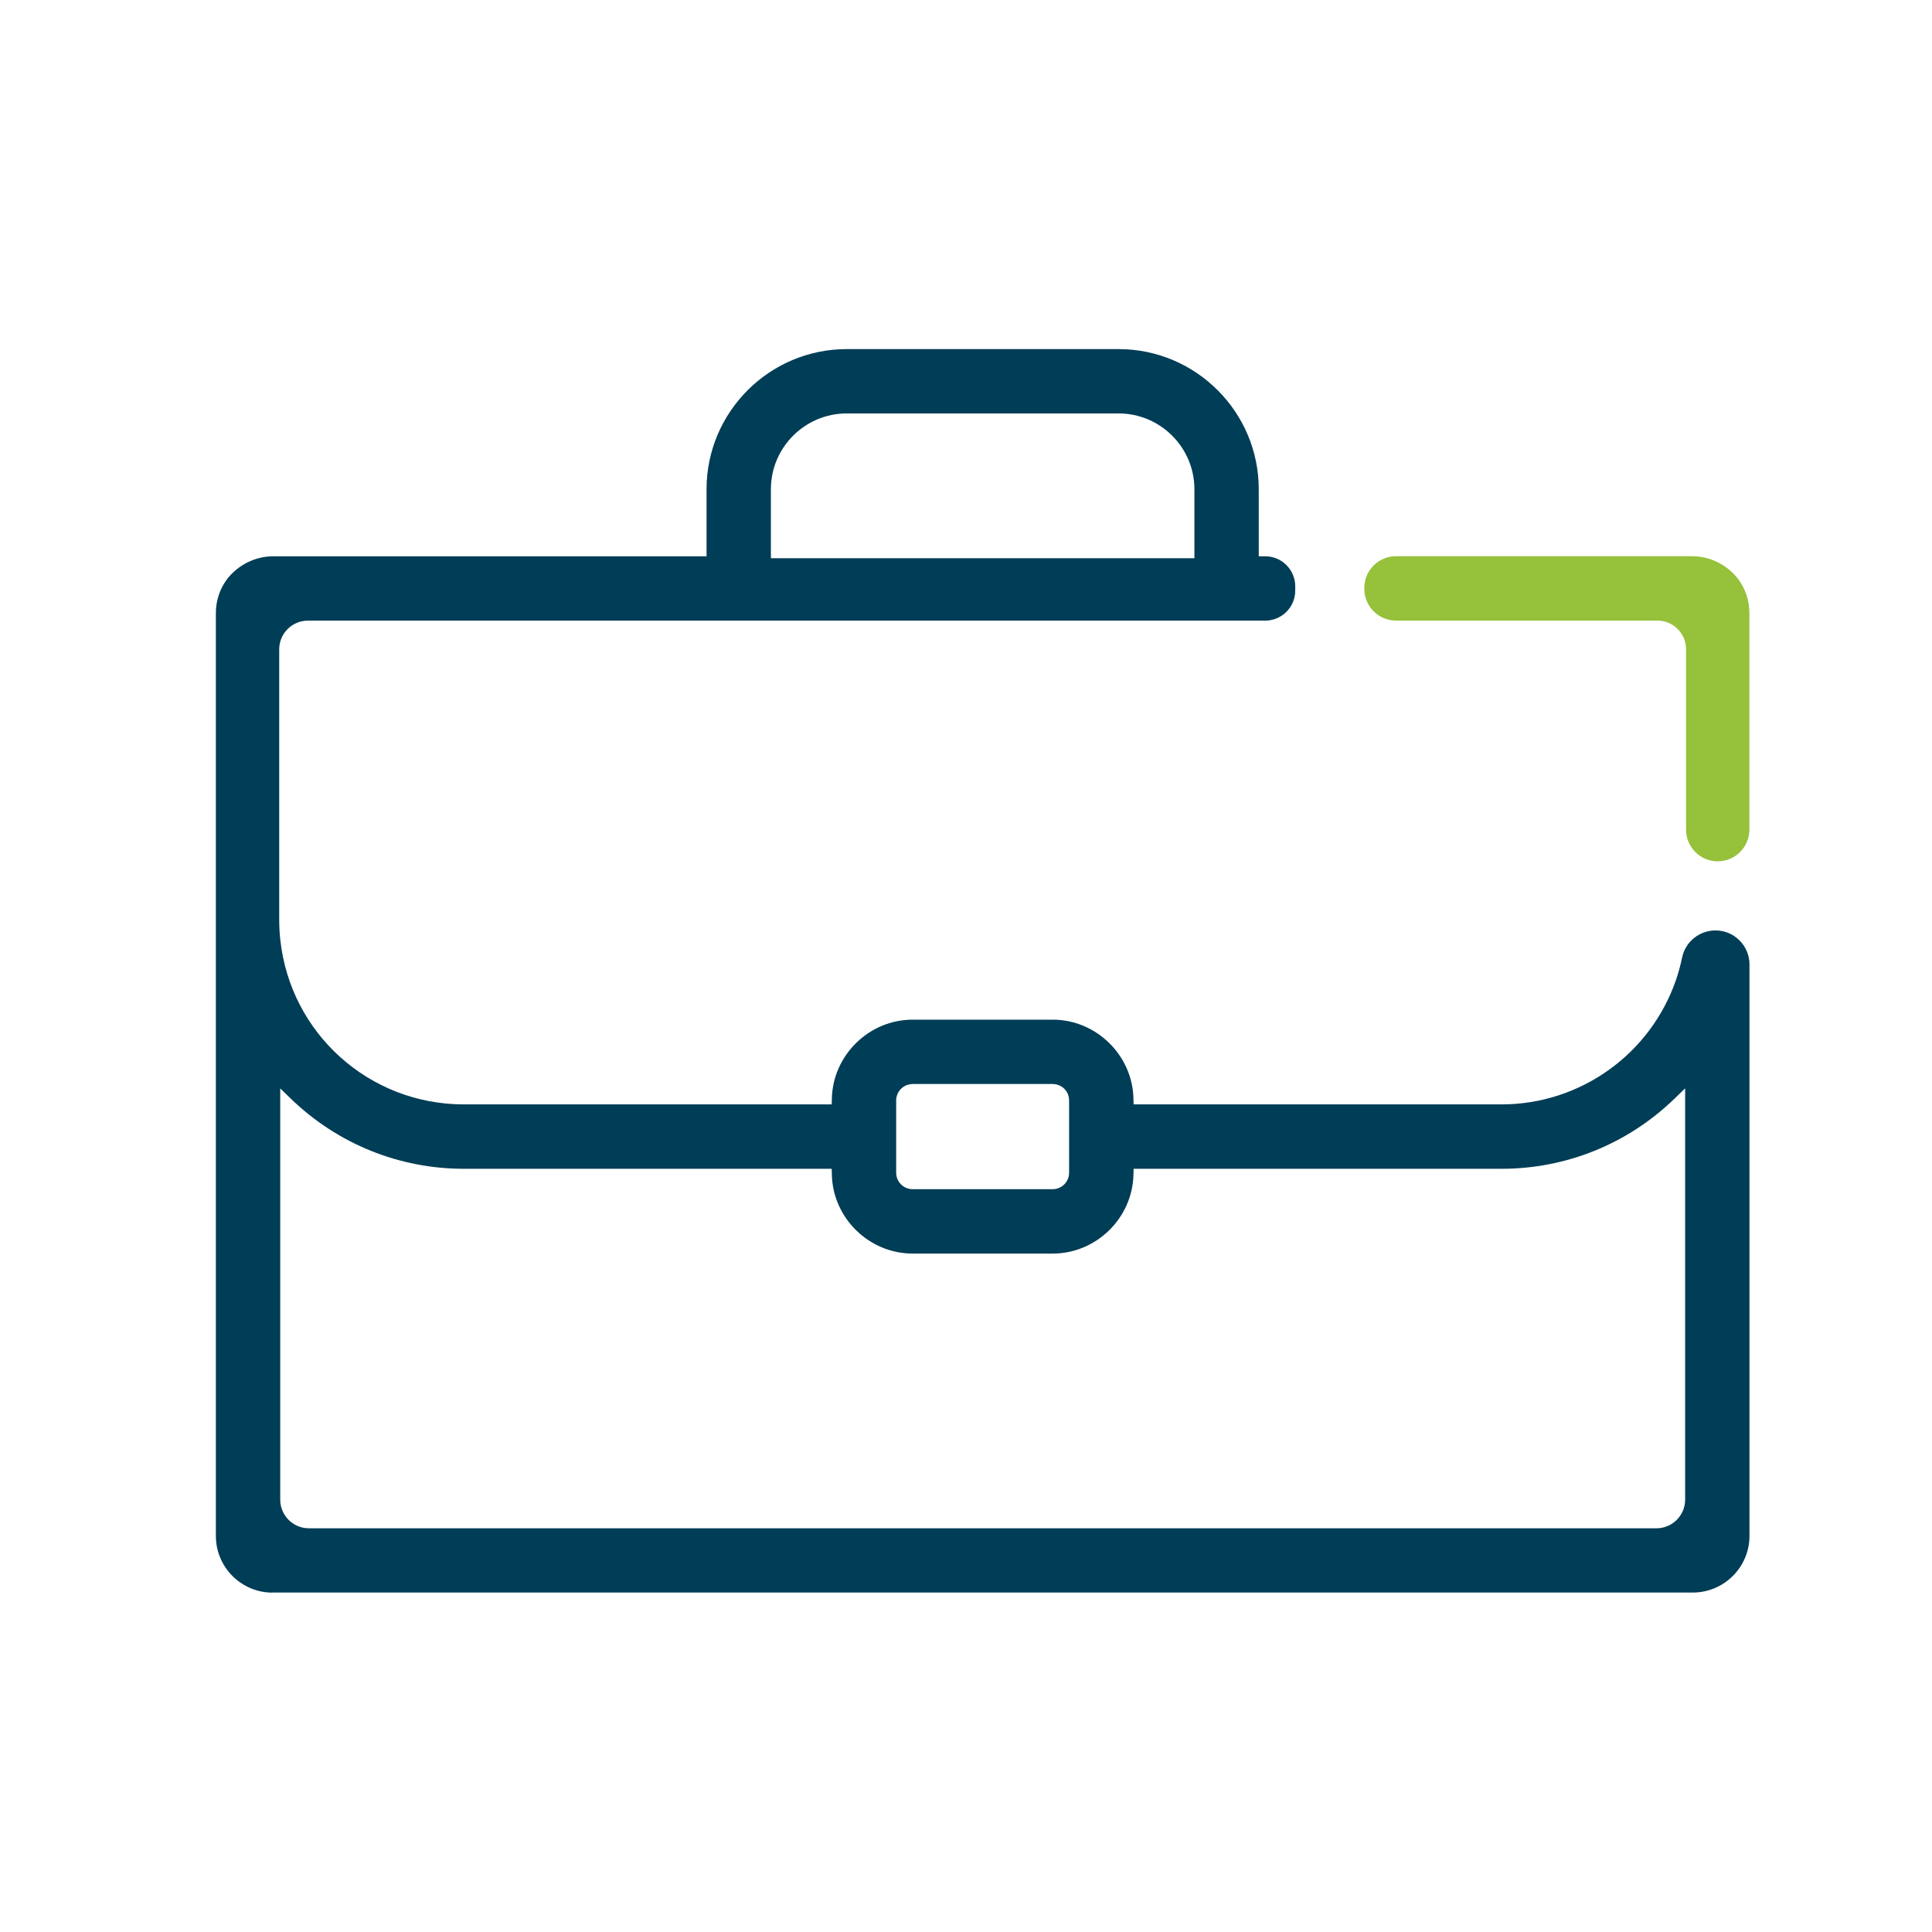 <?xml version="1.0" encoding="UTF-8"?> <svg xmlns="http://www.w3.org/2000/svg" id="Calque_1" data-name="Calque 1" viewBox="0 0 425.2 425.2"><defs><style> .cls-1 { fill: #003d56; } .cls-1, .cls-2 { stroke-width: 0px; } .cls-2 { fill: #96c13b; } </style></defs><path class="cls-1" d="M59.98,350.51c-6.88,0-12.47-5.6-12.47-12.47v-203.14c0-2.71.86-5.29,2.48-7.46.08-.11.14-.2.21-.27,2.33-2.82,5.72-4.54,9.29-4.72.22,0,.43-.02.66-.02h95.35v-14.75c0-17.01,13.84-30.85,30.85-30.85h59.83c17.01,0,30.85,13.84,30.85,30.85v14.75h1.42c3.65,0,6.61,2.97,6.61,6.61v.94c0,3.65-2.97,6.61-6.61,6.61H67.76c-3.48,0-6.31,2.83-6.31,6.31v59.53c0,1.48.08,2.93.23,4.32,2.2,20.7,19.58,36.31,40.42,36.31h80.94l.04-1.38c.27-9.52,8.24-17.27,17.77-17.27h30.83c9.53,0,17.51,7.75,17.77,17.27l.04,1.38h80.95c17.38,0,32.84-11.07,38.47-27.54.46-1.33.94-3.11,1.32-4.89.73-3.39,3.8-5.86,7.31-5.86,4.13,0,7.49,3.36,7.49,7.49v125.76c0,6.88-5.6,12.47-12.47,12.47H59.98ZM61.67,330.04c0,3.48,2.83,6.31,6.31,6.31h296.58c3.48,0,6.31-2.83,6.31-6.31v-90.51l-2.4,2.32c-10.27,9.92-23.78,15.38-38.03,15.38h-80.95l-.04,1.38c-.26,9.53-8.23,17.28-17.77,17.28h-30.83c-9.54,0-17.51-7.75-17.77-17.28l-.04-1.38h-80.94c-14.24,0-27.75-5.46-38.03-15.37l-2.4-2.32v90.5ZM200.85,238.58c-1.67,0-3.11,1.12-3.5,2.73-.1.25-.12.66-.12.88v15.91c0,.34.04.65.13.94.4,1.57,1.83,2.68,3.49,2.68h30.83c1.66,0,3.1-1.12,3.5-2.73.07-.24.11-.55.11-.89v-15.91c0-.35-.04-.67-.13-.96-.39-1.56-1.83-2.66-3.49-2.66h-30.83ZM186.35,90.99c-9.2,0-16.69,7.49-16.69,16.69v15.17h93.21v-15.17c0-9.2-7.49-16.69-16.69-16.69h-59.83Z"></path><path class="cls-2" d="M378.05,189.57c-3.85,0-6.98-3.13-6.98-6.98v-39.7c0-3.48-2.83-6.31-6.31-6.31h-57.52c-3.85,0-6.98-3.13-6.98-6.98v-.21c0-3.85,3.13-6.98,6.98-6.98h65.12c.23,0,.44,0,.66.02,3.6.18,6.97,1.89,9.25,4.67.11.12.17.2.23.28l.09.11c1.58,2.15,2.42,4.71,2.42,7.39v47.7c0,3.85-3.13,6.98-6.98,6.98Z"></path></svg> 